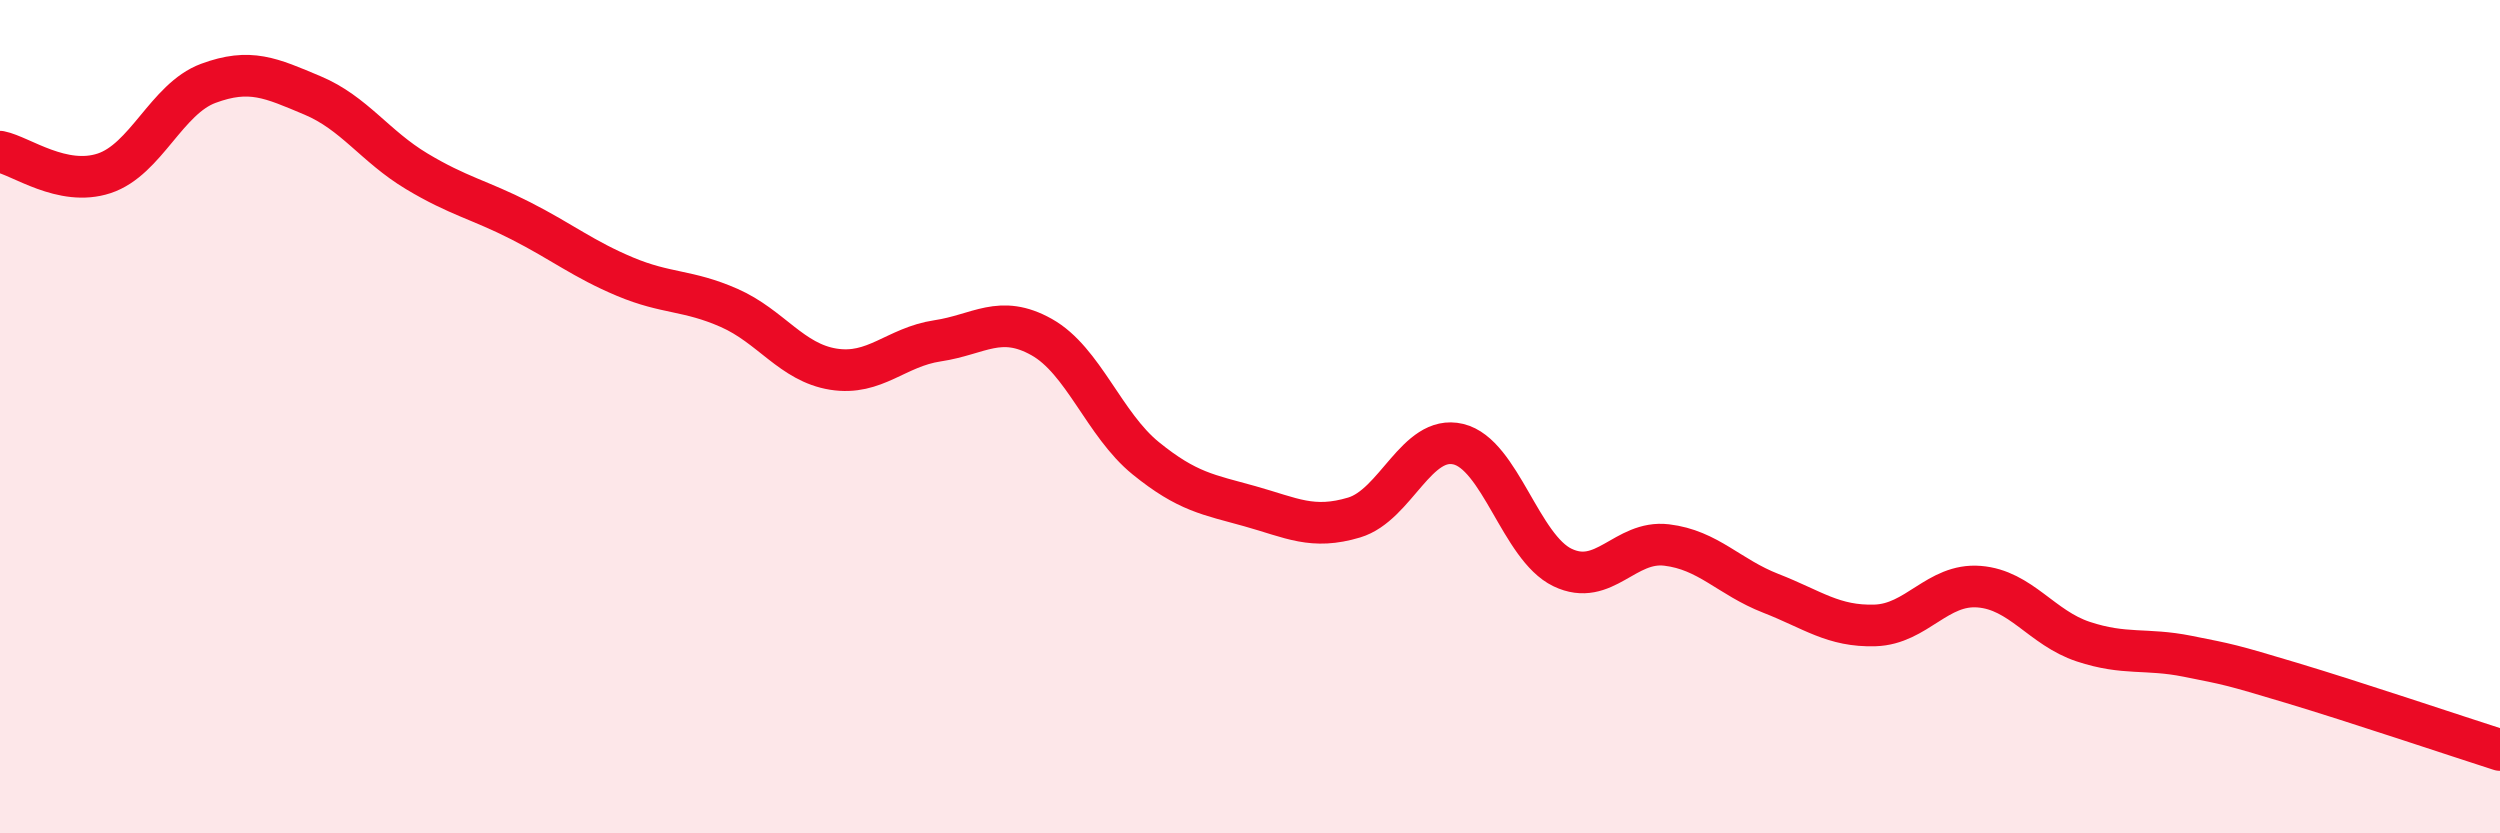 
    <svg width="60" height="20" viewBox="0 0 60 20" xmlns="http://www.w3.org/2000/svg">
      <path
        d="M 0,3.64 C 0.5,3.74 1.5,4.49 2.5,4.16 C 3.5,3.83 4,2.37 5,2 C 6,1.63 6.5,1.87 7.5,2.29 C 8.5,2.71 9,3.51 10,4.11 C 11,4.71 11.5,4.79 12.5,5.3 C 13.5,5.81 14,6.22 15,6.64 C 16,7.06 16.5,6.95 17.5,7.39 C 18.5,7.83 19,8.7 20,8.86 C 21,9.02 21.5,8.33 22.5,8.18 C 23.5,8.03 24,7.53 25,8.09 C 26,8.65 26.5,10.19 27.5,11 C 28.5,11.81 29,11.87 30,12.15 C 31,12.43 31.5,12.72 32.5,12.42 C 33.5,12.12 34,10.42 35,10.66 C 36,10.9 36.5,13.14 37.5,13.62 C 38.5,14.1 39,12.96 40,13.08 C 41,13.2 41.5,13.85 42.5,14.24 C 43.5,14.63 44,15.04 45,15.01 C 46,14.98 46.5,14 47.5,14.08 C 48.5,14.16 49,15.07 50,15.4 C 51,15.73 51.5,15.55 52.5,15.75 C 53.5,15.95 53.5,15.94 55,16.39 C 56.5,16.84 59,17.68 60,18L60 20L0 20Z"
        fill="#EB0A25"
        opacity="0.1"
        stroke-linecap="round"
        stroke-linejoin="round"
      />
      <path
        d="M 0,3.64 C 0.5,3.74 1.5,4.49 2.5,4.16 C 3.5,3.83 4,2.37 5,2 C 6,1.63 6.5,1.87 7.5,2.29 C 8.5,2.71 9,3.51 10,4.11 C 11,4.71 11.5,4.79 12.5,5.3 C 13.5,5.81 14,6.22 15,6.64 C 16,7.06 16.5,6.95 17.5,7.39 C 18.5,7.83 19,8.7 20,8.86 C 21,9.02 21.5,8.33 22.5,8.18 C 23.5,8.03 24,7.53 25,8.09 C 26,8.65 26.5,10.19 27.5,11 C 28.5,11.81 29,11.87 30,12.15 C 31,12.43 31.5,12.72 32.5,12.42 C 33.5,12.12 34,10.42 35,10.66 C 36,10.9 36.5,13.14 37.5,13.62 C 38.5,14.1 39,12.96 40,13.08 C 41,13.2 41.5,13.85 42.5,14.24 C 43.5,14.63 44,15.04 45,15.01 C 46,14.98 46.5,14 47.5,14.08 C 48.5,14.16 49,15.07 50,15.4 C 51,15.73 51.5,15.55 52.5,15.75 C 53.5,15.95 53.5,15.94 55,16.39 C 56.5,16.84 59,17.68 60,18"
        stroke="#EB0A25"
        stroke-width="1"
        fill="none"
        stroke-linecap="round"
        stroke-linejoin="round"
      />
    </svg>
  